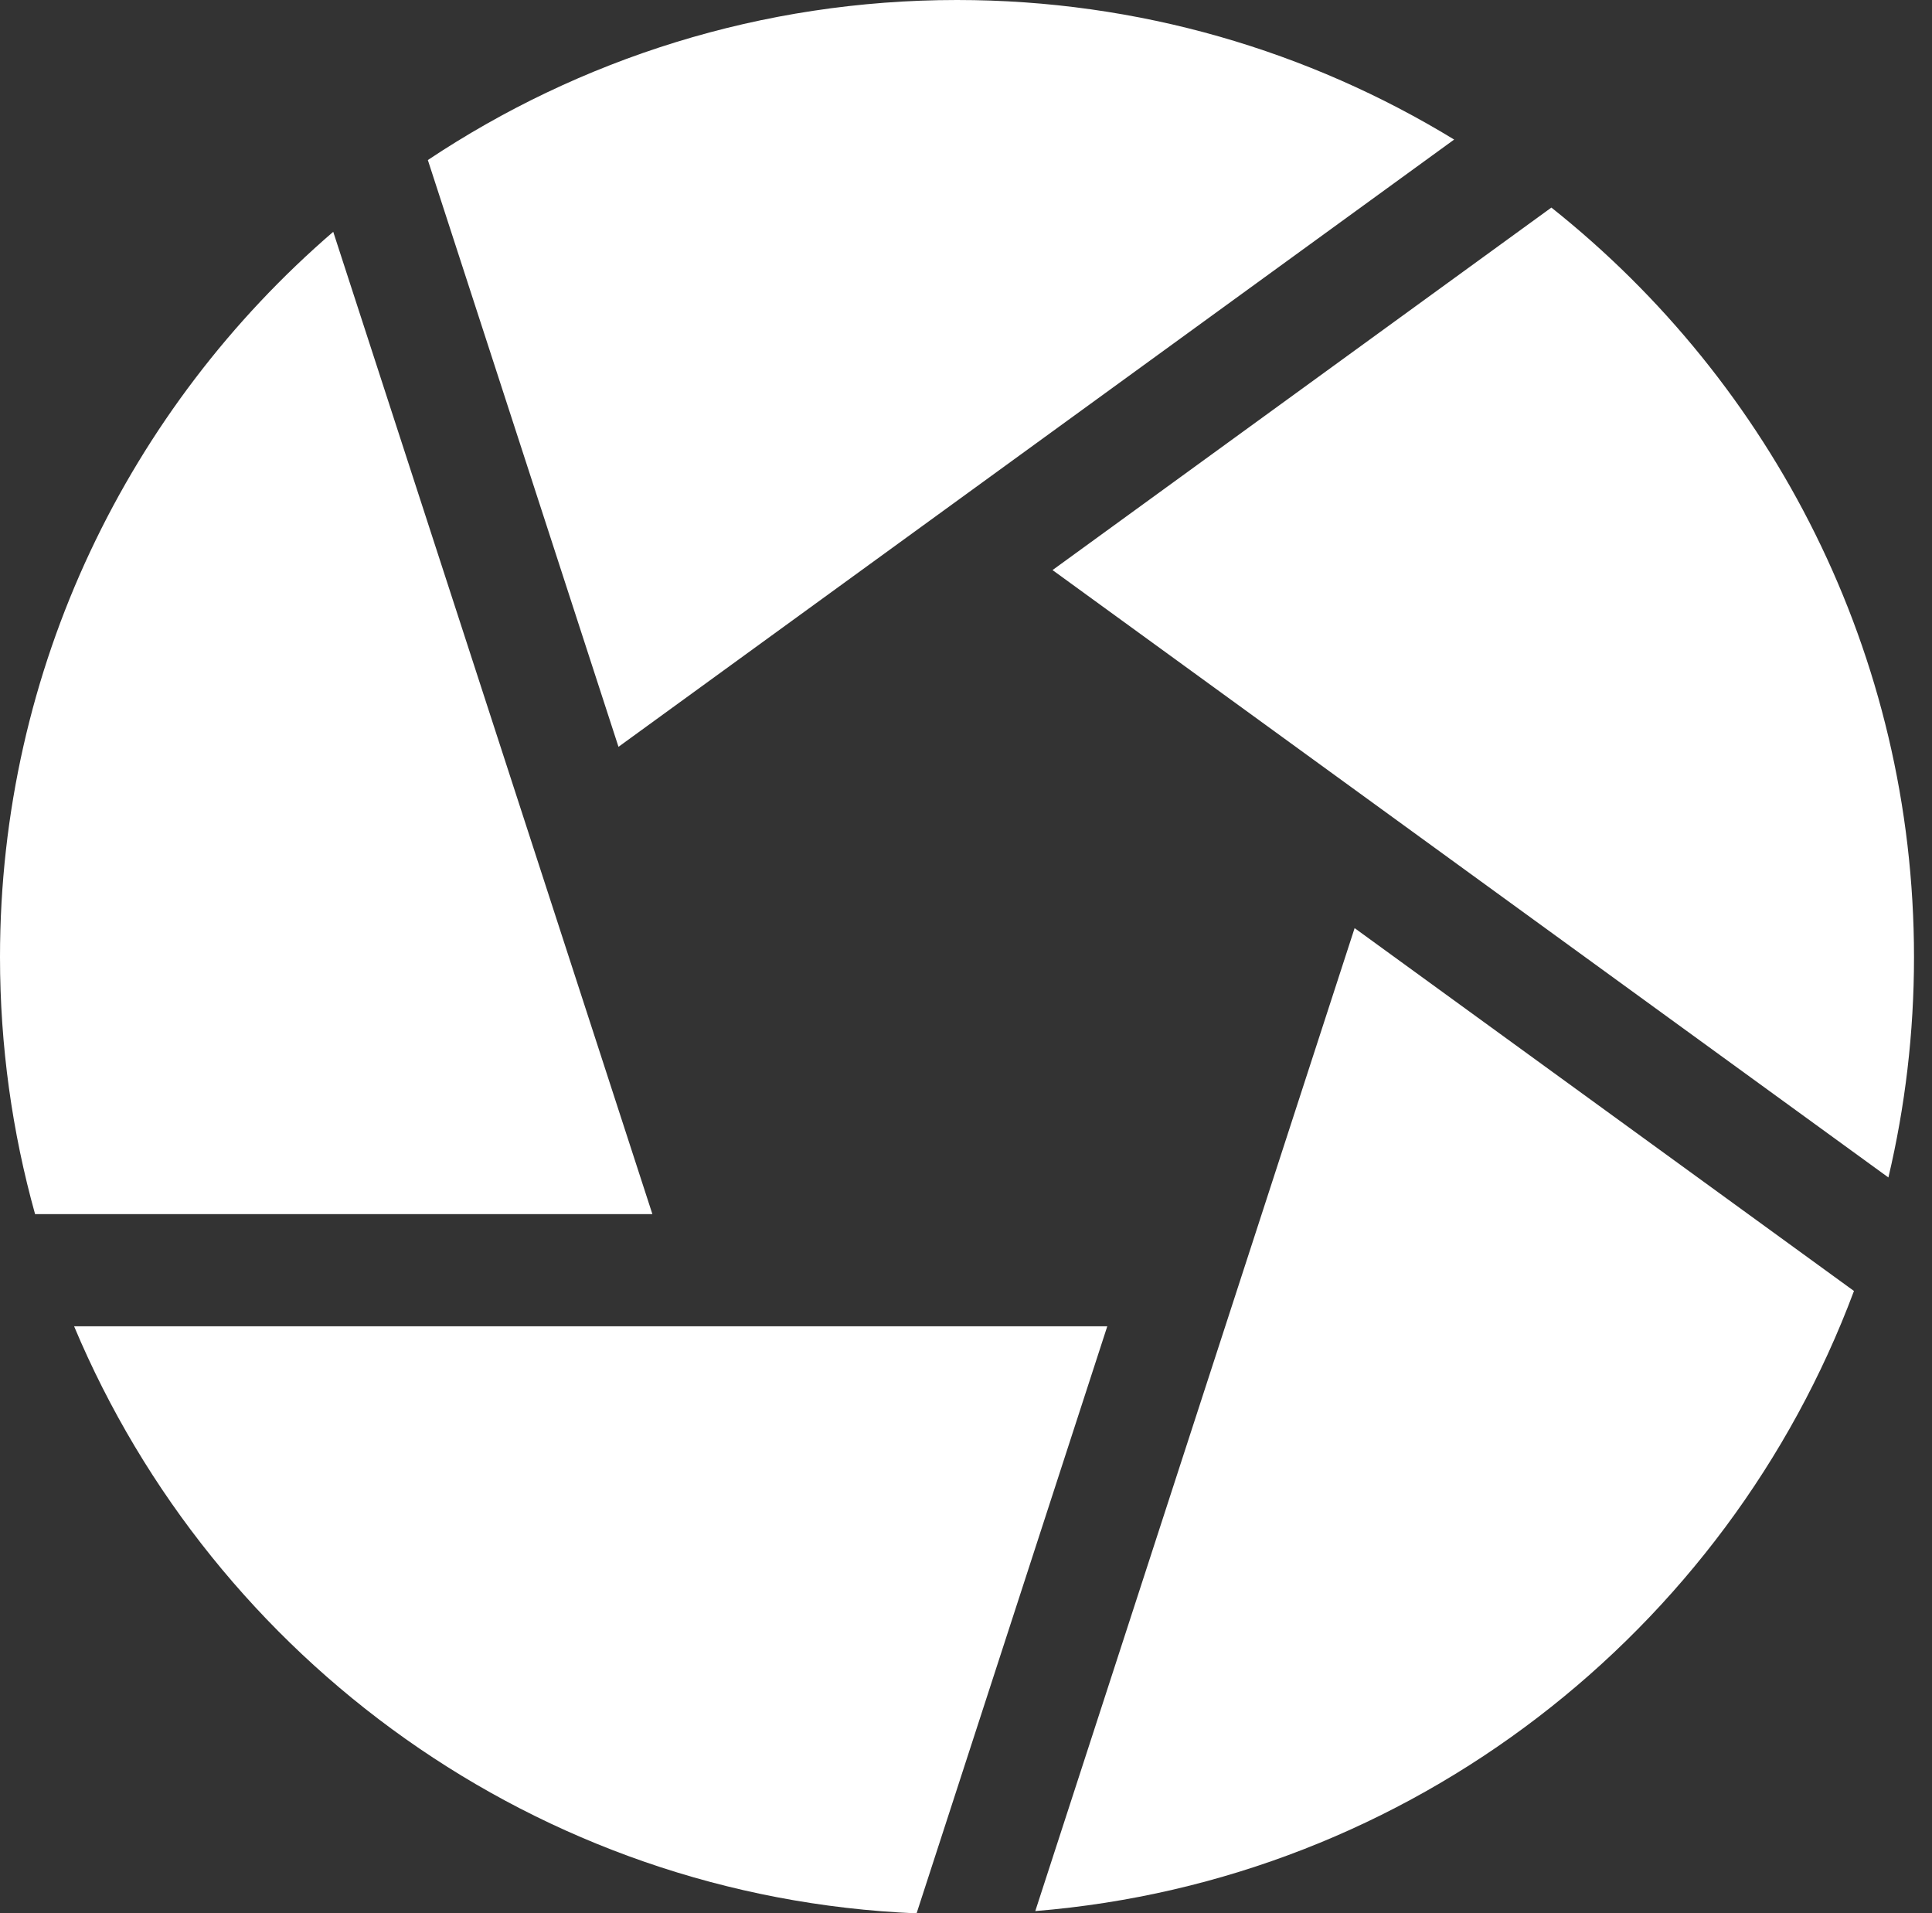 <svg width="102" height="101" viewBox="0 0 102 101" fill="none" xmlns="http://www.w3.org/2000/svg">
<rect x="0" y="0" width="102" height="101" fill="#333333" stroke="none"/>
<path d="M81.905 10.957L55.568 30.092L99.698 62.154C100.581 58.419 101.05 54.527 101.05 50.526C101.05 34.515 93.562 20.22 81.905 10.957Z" fill="white"/>
<path d="M76.772 7.367C69.117 2.695 60.13 0 50.526 0C40.203 0 30.596 3.114 22.588 8.448L32.653 39.422L76.772 7.367Z" fill="white"/>
<path d="M17.593 12.236C6.828 21.509 0 35.233 0 50.523C0 55.221 0.647 59.77 1.852 64.089H34.443L17.593 12.236Z" fill="white"/>
<path d="M3.912 70.01C11.294 87.6 28.352 100.161 48.391 100.999L58.459 70.01H3.912Z" fill="white"/>
<path d="M54.658 100.878C74.522 99.263 91.172 86.109 97.88 68.146L71.517 48.992L54.658 100.878Z" fill="white"/>
</svg>
